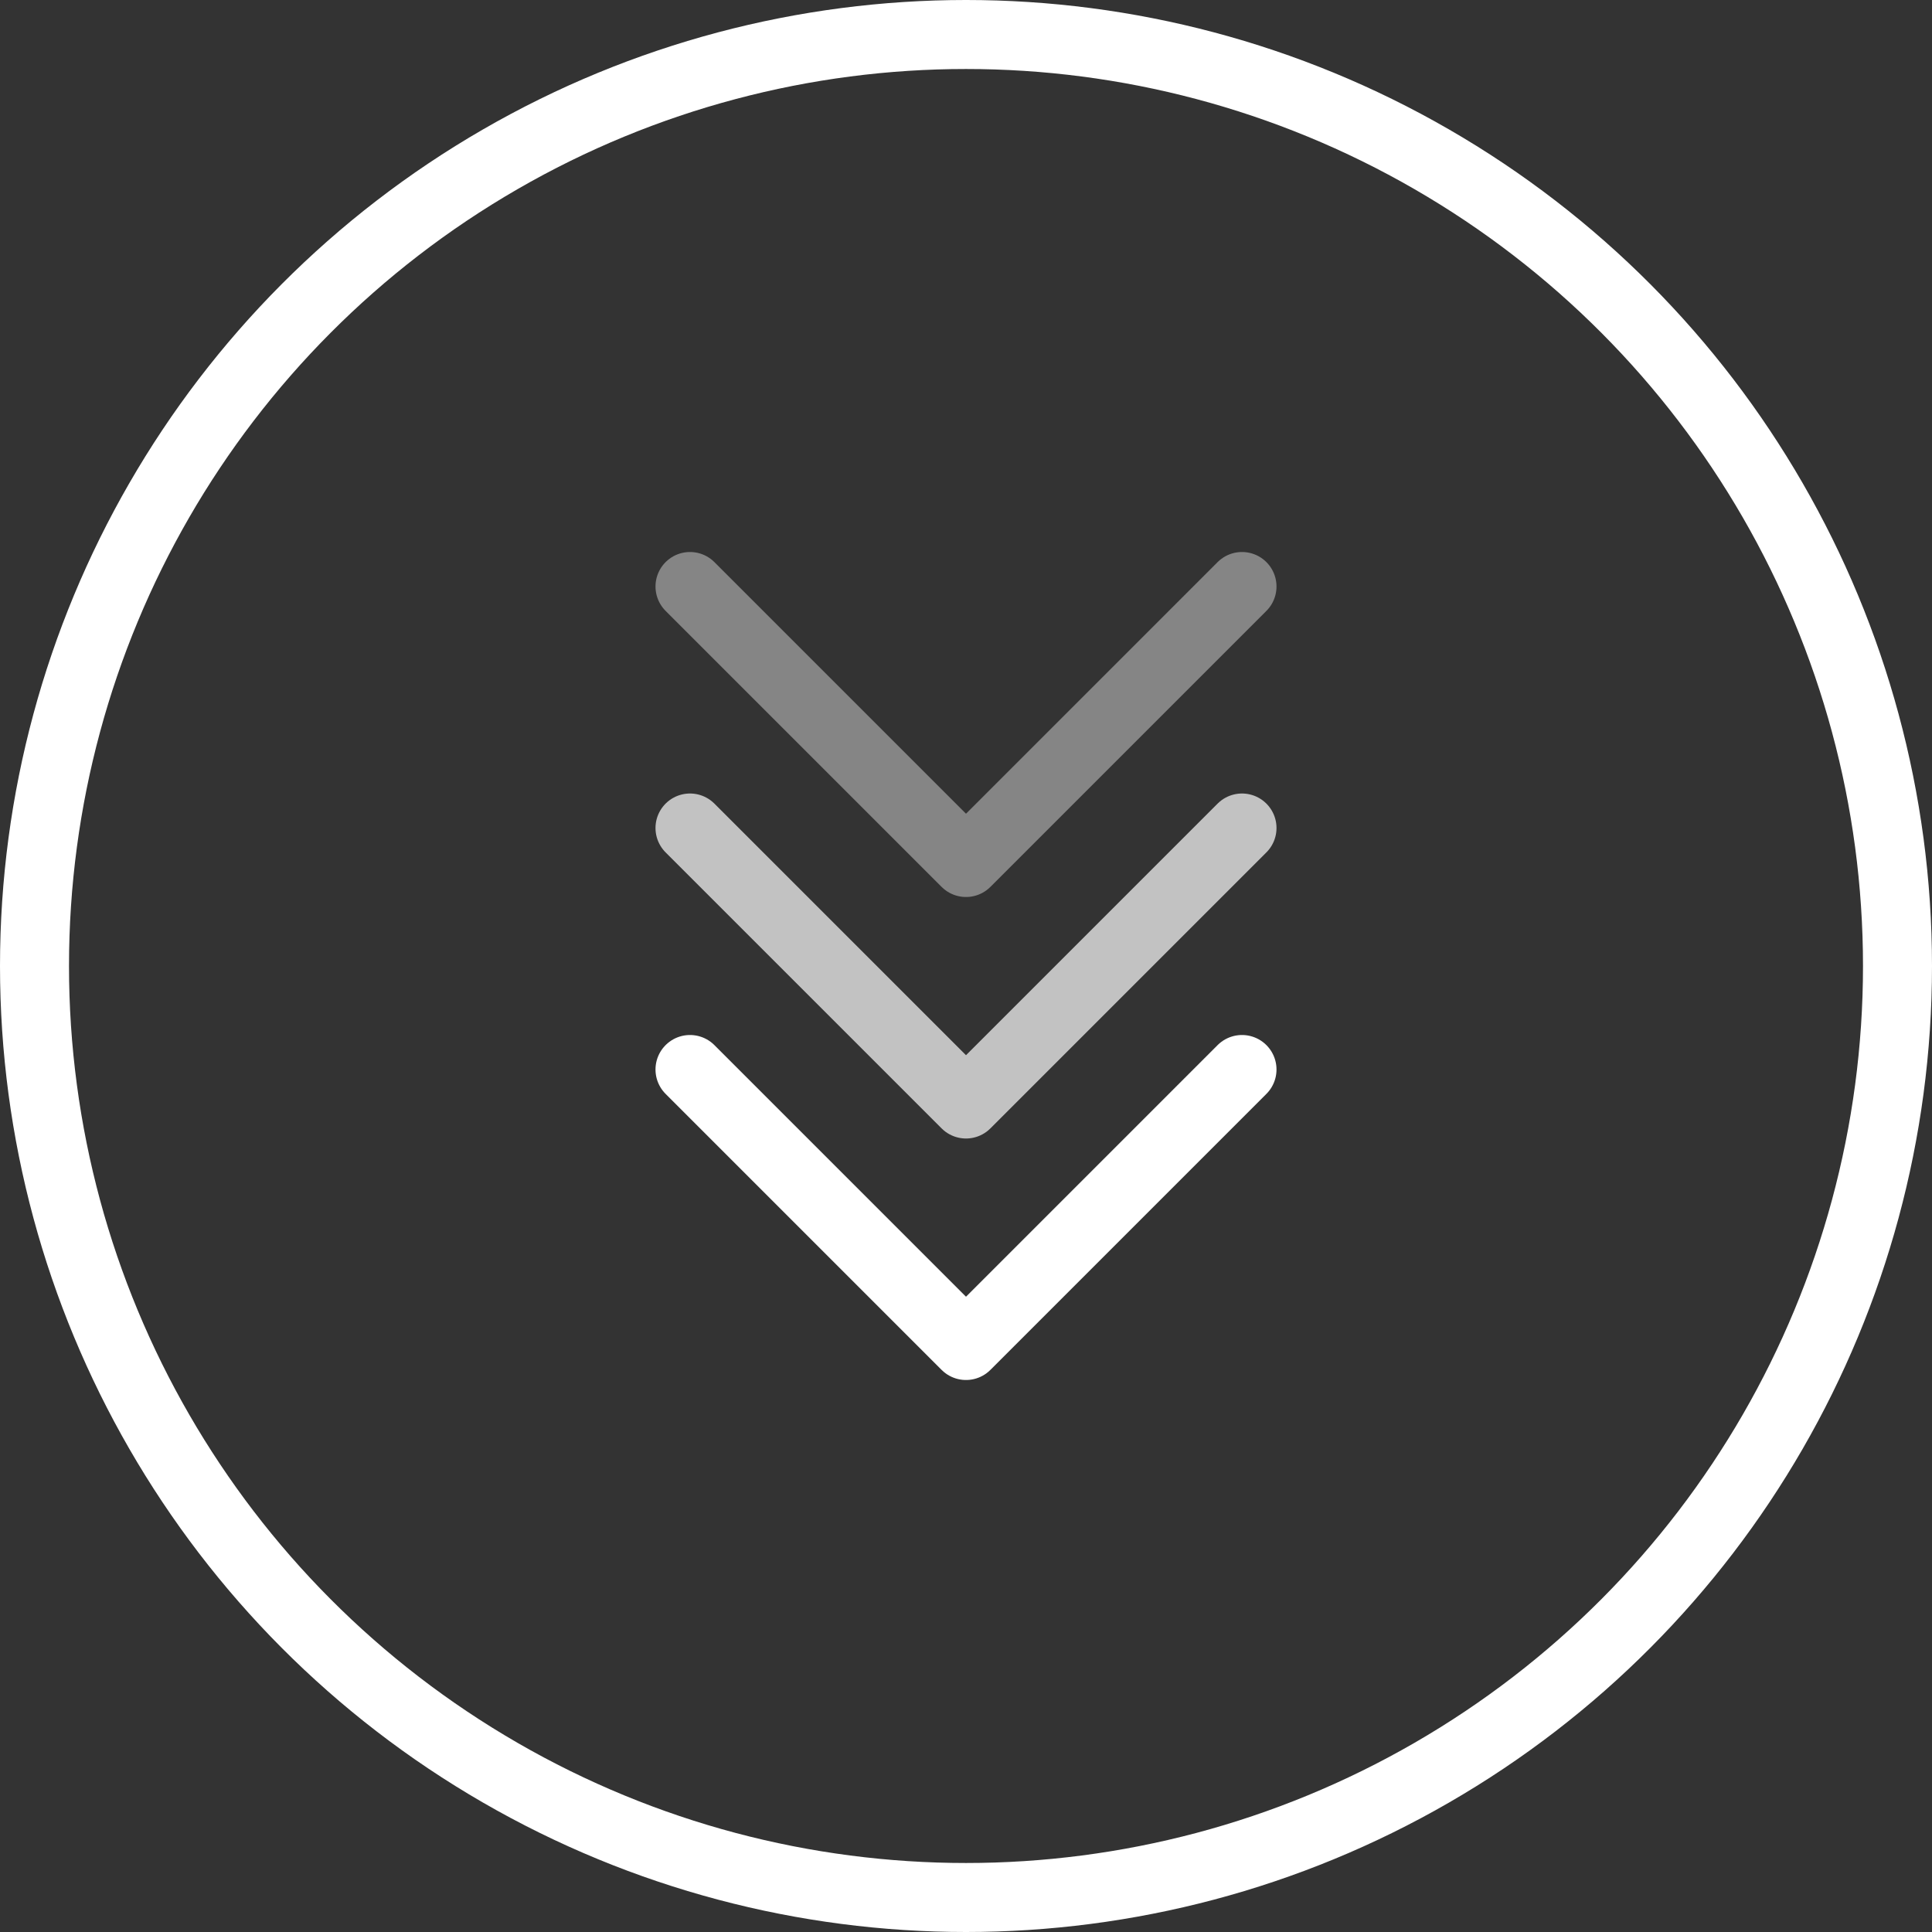 <svg width="56" height="56" viewBox="0 0 56 56" fill="none" xmlns="http://www.w3.org/2000/svg">
<rect x="0" y="0" width="56" height="56" fill="#333333" stroke="none"/>
<circle cx="28" cy="28" r="27" stroke="white" stroke-width="2"/>
<path d="M36 17L28 25L20 17" stroke="white" stroke-opacity="0.4" stroke-width="2" stroke-linecap="round" stroke-linejoin="round"/>
<path d="M36 24L28 32L20 24" stroke="white" stroke-opacity="0.7" stroke-width="2" stroke-linecap="round" stroke-linejoin="round"/>
<path d="M36 31L28 39L20 31" stroke="white" stroke-width="2" stroke-linecap="round" stroke-linejoin="round"/>
</svg>

